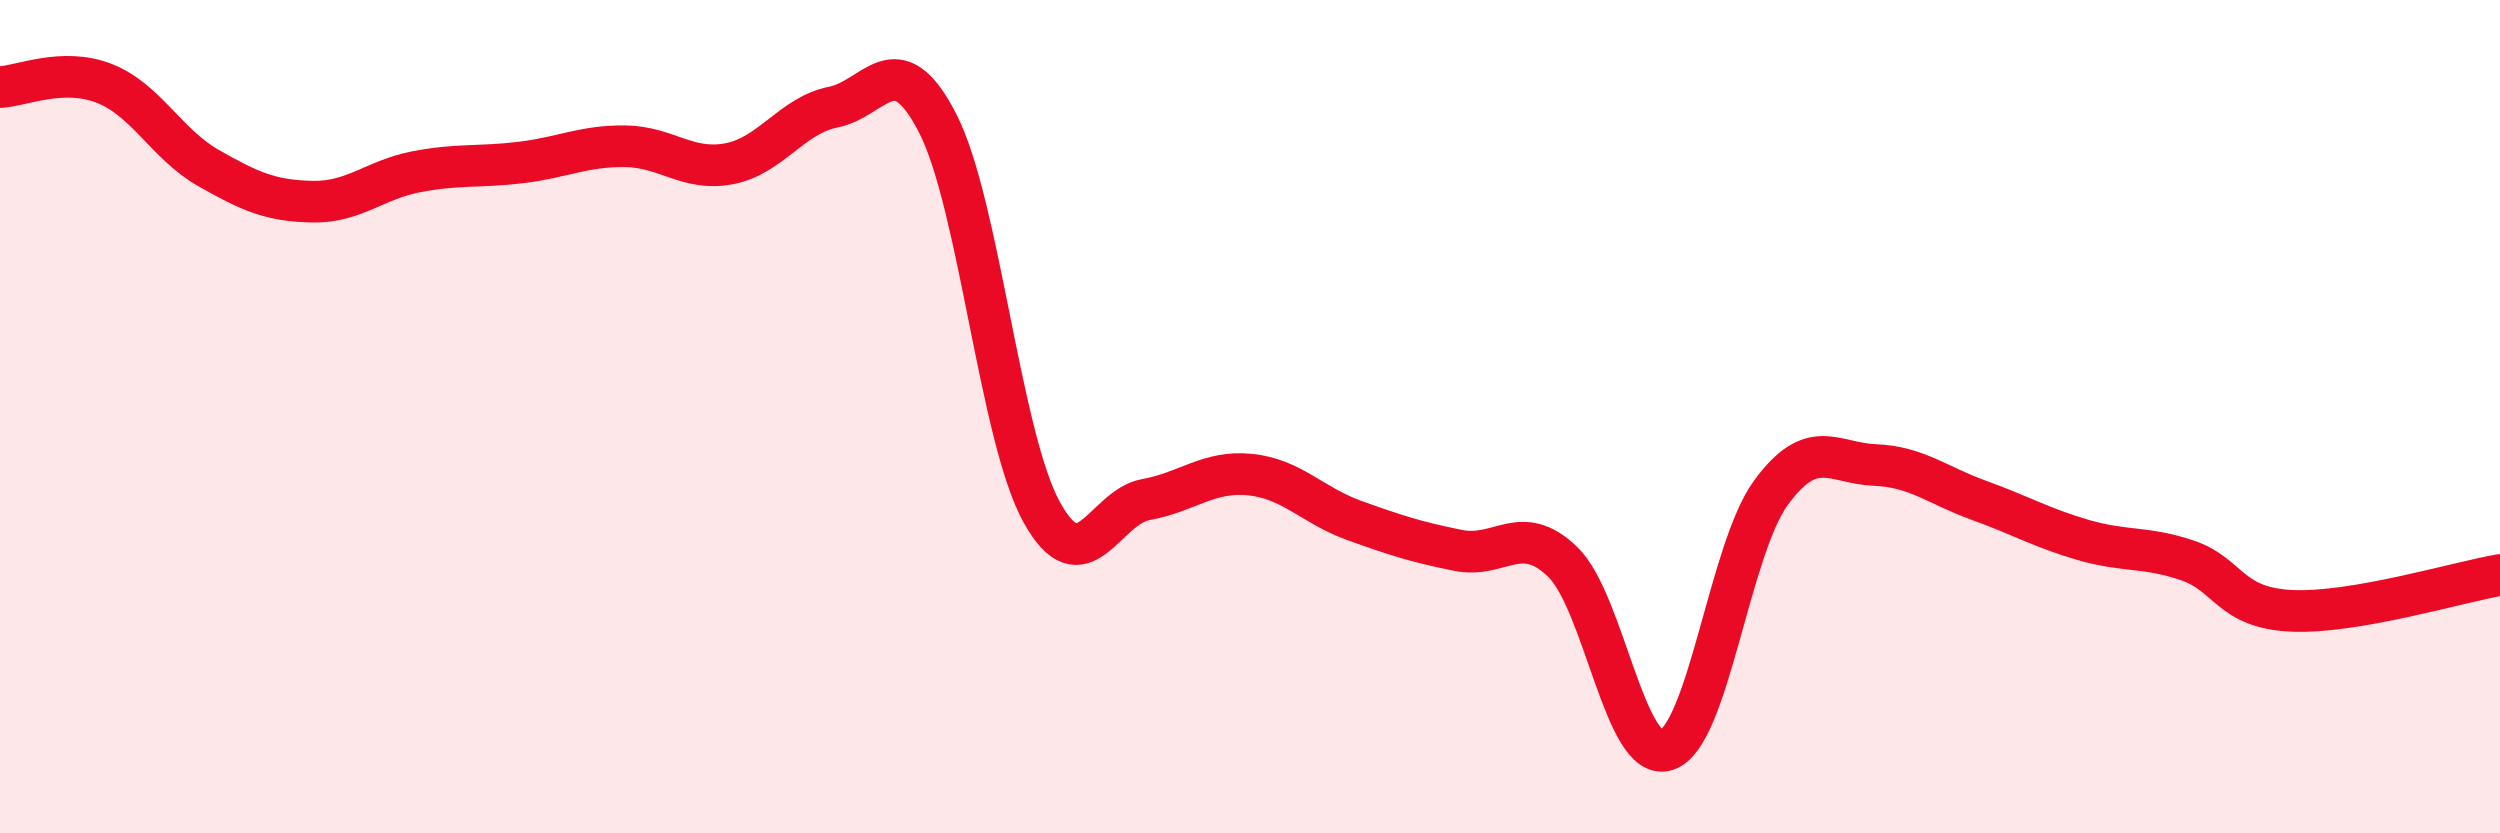 
    <svg width="60" height="20" viewBox="0 0 60 20" xmlns="http://www.w3.org/2000/svg">
      <path
        d="M 0,2.09 C 0.5,2.07 1.5,1.61 2.5,2 C 3.5,2.39 4,3.46 5,4.03 C 6,4.6 6.5,4.82 7.5,4.84 C 8.5,4.86 9,4.31 10,4.12 C 11,3.93 11.5,4.02 12.5,3.9 C 13.5,3.78 14,3.5 15,3.51 C 16,3.52 16.5,4.12 17.5,3.93 C 18.5,3.74 19,2.77 20,2.57 C 21,2.37 21.5,1.01 22.5,2.95 C 23.5,4.89 24,10.48 25,12.29 C 26,14.1 26.5,12.17 27.5,11.99 C 28.5,11.81 29,11.29 30,11.39 C 31,11.49 31.5,12.13 32.5,12.49 C 33.5,12.85 34,13.01 35,13.21 C 36,13.41 36.5,12.52 37.5,13.48 C 38.5,14.44 39,18.33 40,18 C 41,17.67 41.5,13.2 42.5,11.83 C 43.5,10.46 44,11.12 45,11.16 C 46,11.2 46.5,11.65 47.5,12.01 C 48.5,12.37 49,12.67 50,12.96 C 51,13.25 51.5,13.11 52.5,13.45 C 53.5,13.79 53.5,14.59 55,14.66 C 56.5,14.73 59,13.97 60,13.8L60 20L0 20Z"
        fill="#EB0A25"
        opacity="0.1"
        stroke-linecap="round"
        stroke-linejoin="round"
      />
      <path
        d="M 0,2.09 C 0.5,2.07 1.5,1.61 2.5,2 C 3.5,2.39 4,3.46 5,4.03 C 6,4.6 6.5,4.82 7.5,4.84 C 8.5,4.86 9,4.31 10,4.12 C 11,3.93 11.5,4.02 12.5,3.9 C 13.5,3.78 14,3.5 15,3.51 C 16,3.52 16.5,4.12 17.5,3.93 C 18.5,3.74 19,2.77 20,2.57 C 21,2.37 21.5,1.01 22.5,2.95 C 23.5,4.89 24,10.48 25,12.29 C 26,14.1 26.5,12.17 27.5,11.99 C 28.5,11.81 29,11.29 30,11.39 C 31,11.49 31.5,12.13 32.5,12.49 C 33.5,12.85 34,13.01 35,13.21 C 36,13.41 36.5,12.52 37.5,13.48 C 38.5,14.44 39,18.33 40,18 C 41,17.67 41.5,13.2 42.5,11.83 C 43.5,10.46 44,11.12 45,11.16 C 46,11.2 46.5,11.65 47.5,12.01 C 48.5,12.37 49,12.67 50,12.96 C 51,13.25 51.5,13.11 52.5,13.45 C 53.5,13.79 53.5,14.59 55,14.66 C 56.5,14.73 59,13.97 60,13.8"
        stroke="#EB0A25"
        stroke-width="1"
        fill="none"
        stroke-linecap="round"
        stroke-linejoin="round"
      />
    </svg>
  